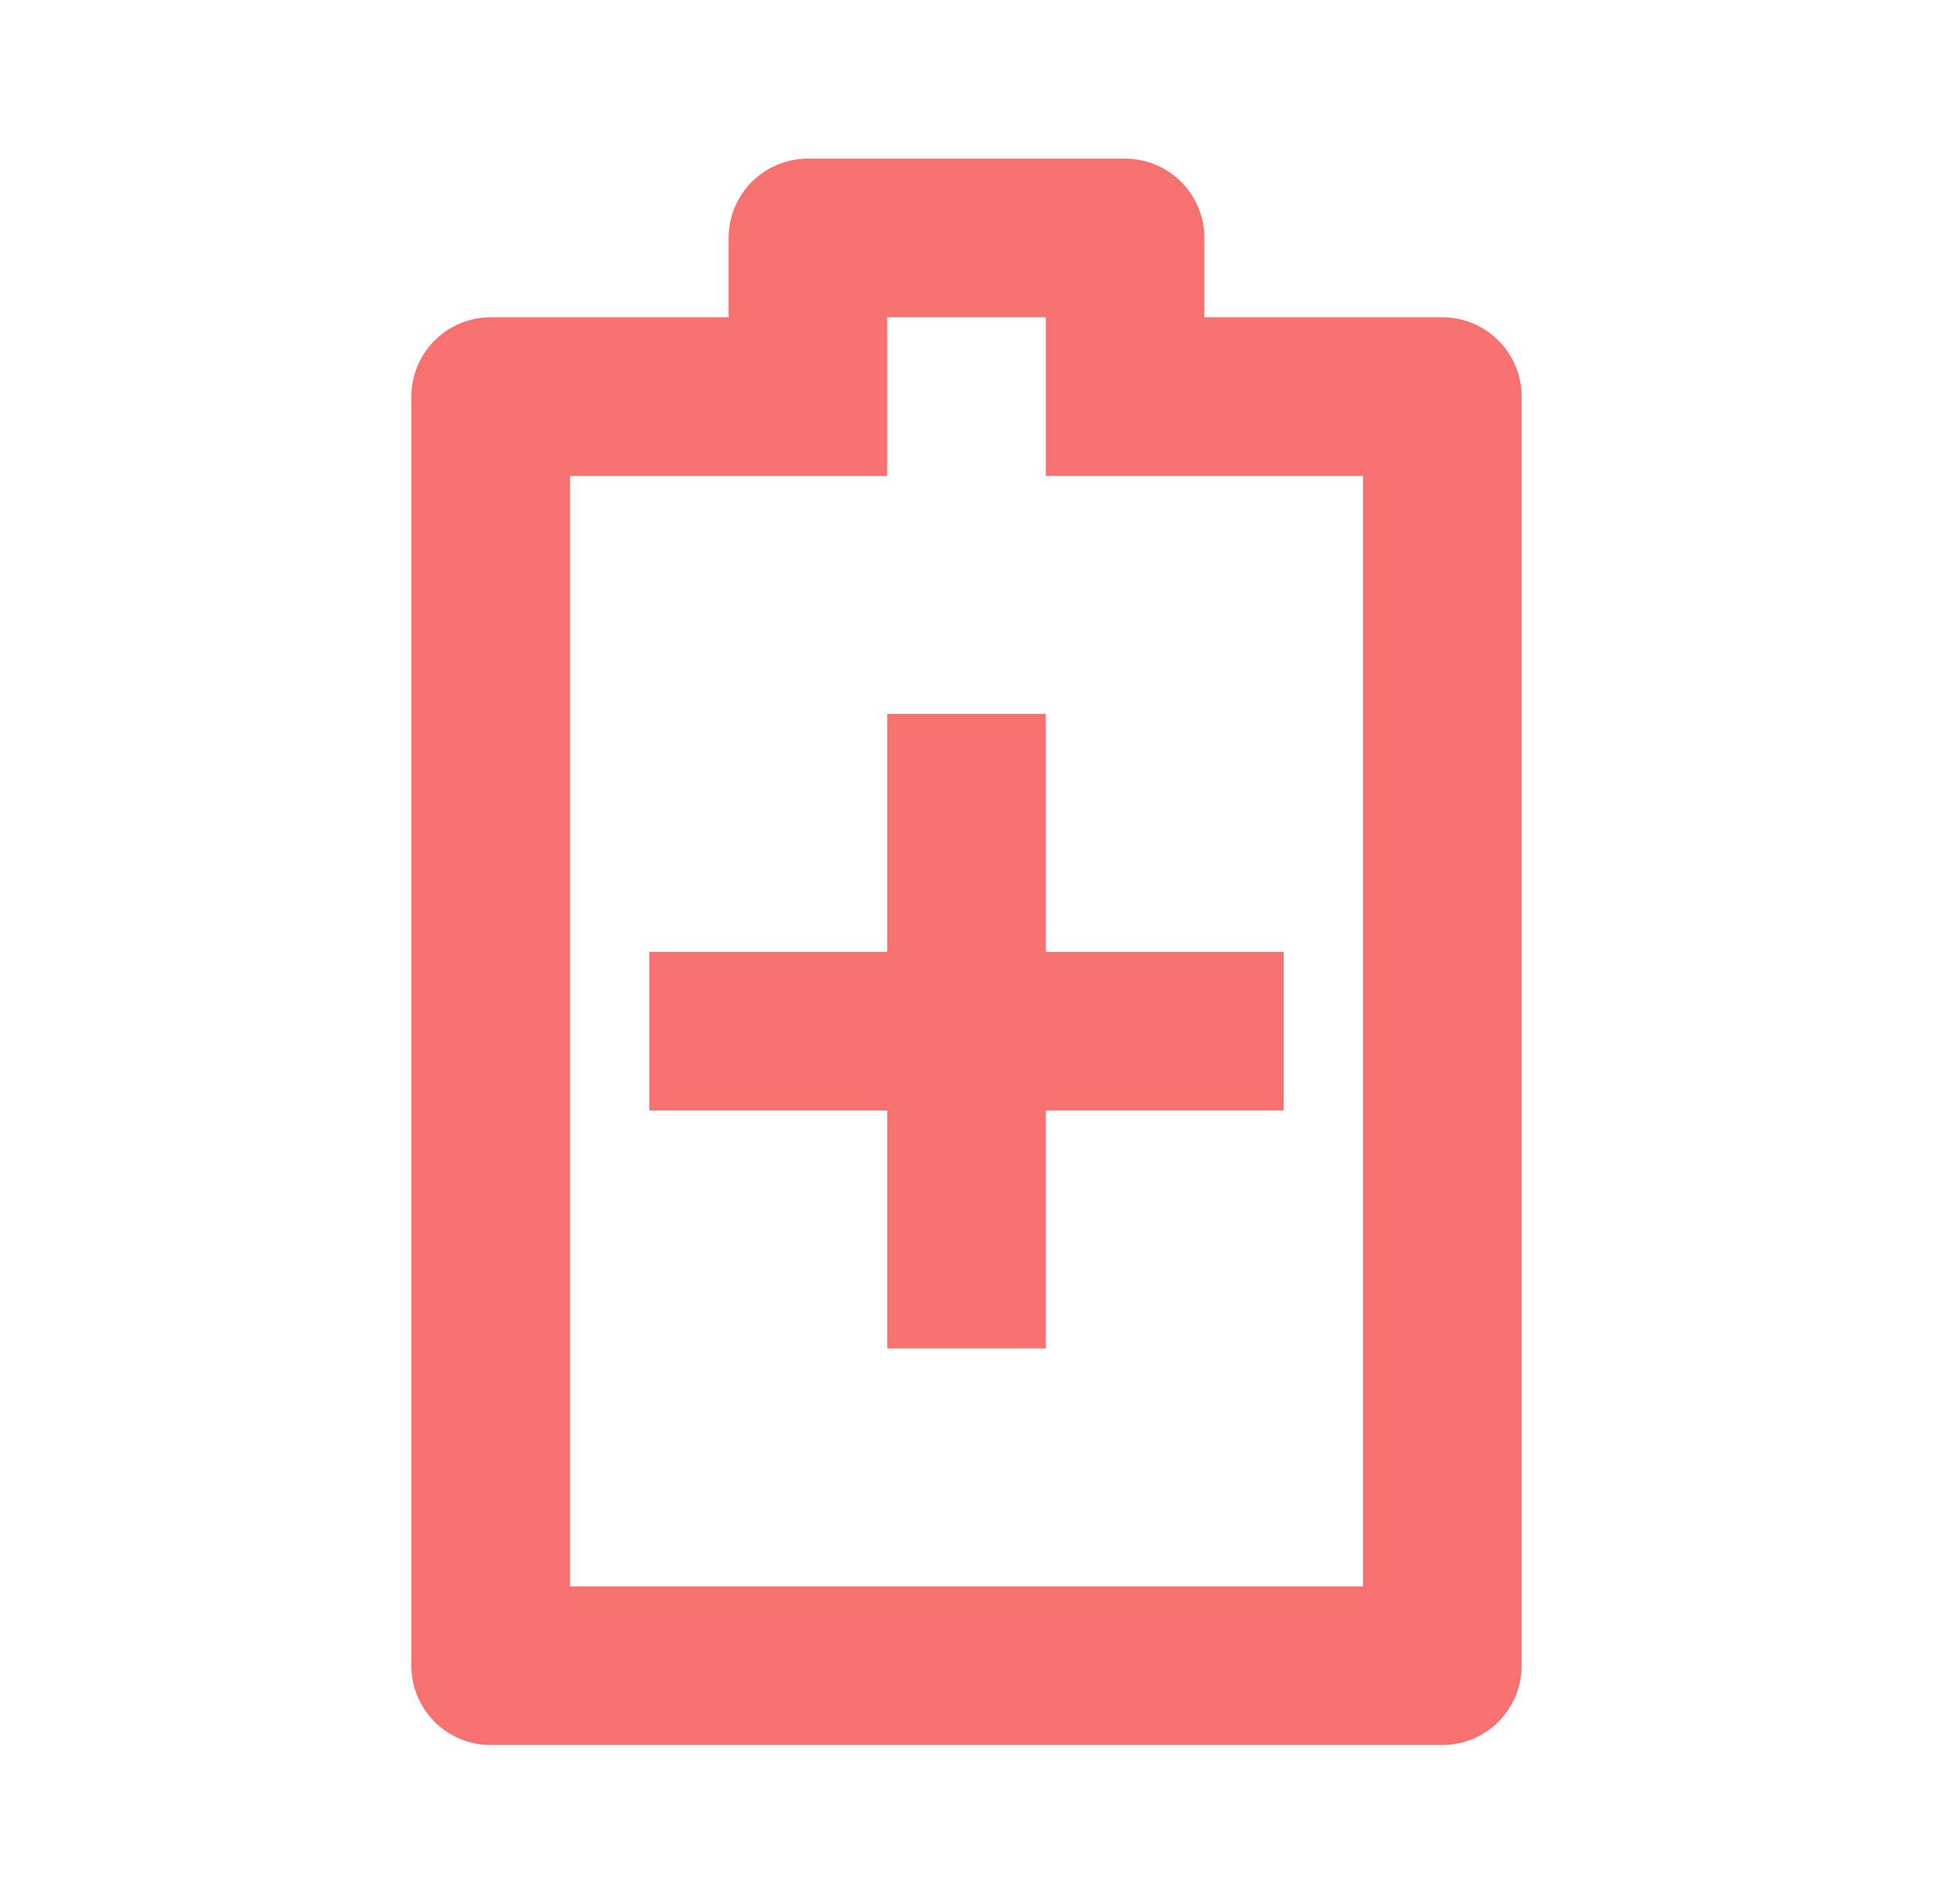 <svg width="65" height="64" viewBox="0 0 65 64" fill="none" xmlns="http://www.w3.org/2000/svg">
<path d="M37.833 5.333C39.306 5.333 40.5 6.527 40.5 8V10.667H48.5C49.973 10.667 51.167 11.861 51.167 13.334V56C51.167 57.473 49.973 58.667 48.5 58.667H16.5C15.027 58.667 13.833 57.473 13.833 56V13.334C13.833 11.861 15.027 10.667 16.5 10.667H24.5V8C24.5 6.527 25.694 5.333 27.167 5.333H37.833ZM35.167 10.667H29.833V16H19.167V53.334H45.833V16H35.167V10.667ZM35.167 24V32H43.167V37.334H35.167V45.334H29.833V37.334H21.833V32H29.833V24H35.167Z" fill="#F87171"/>
</svg>
